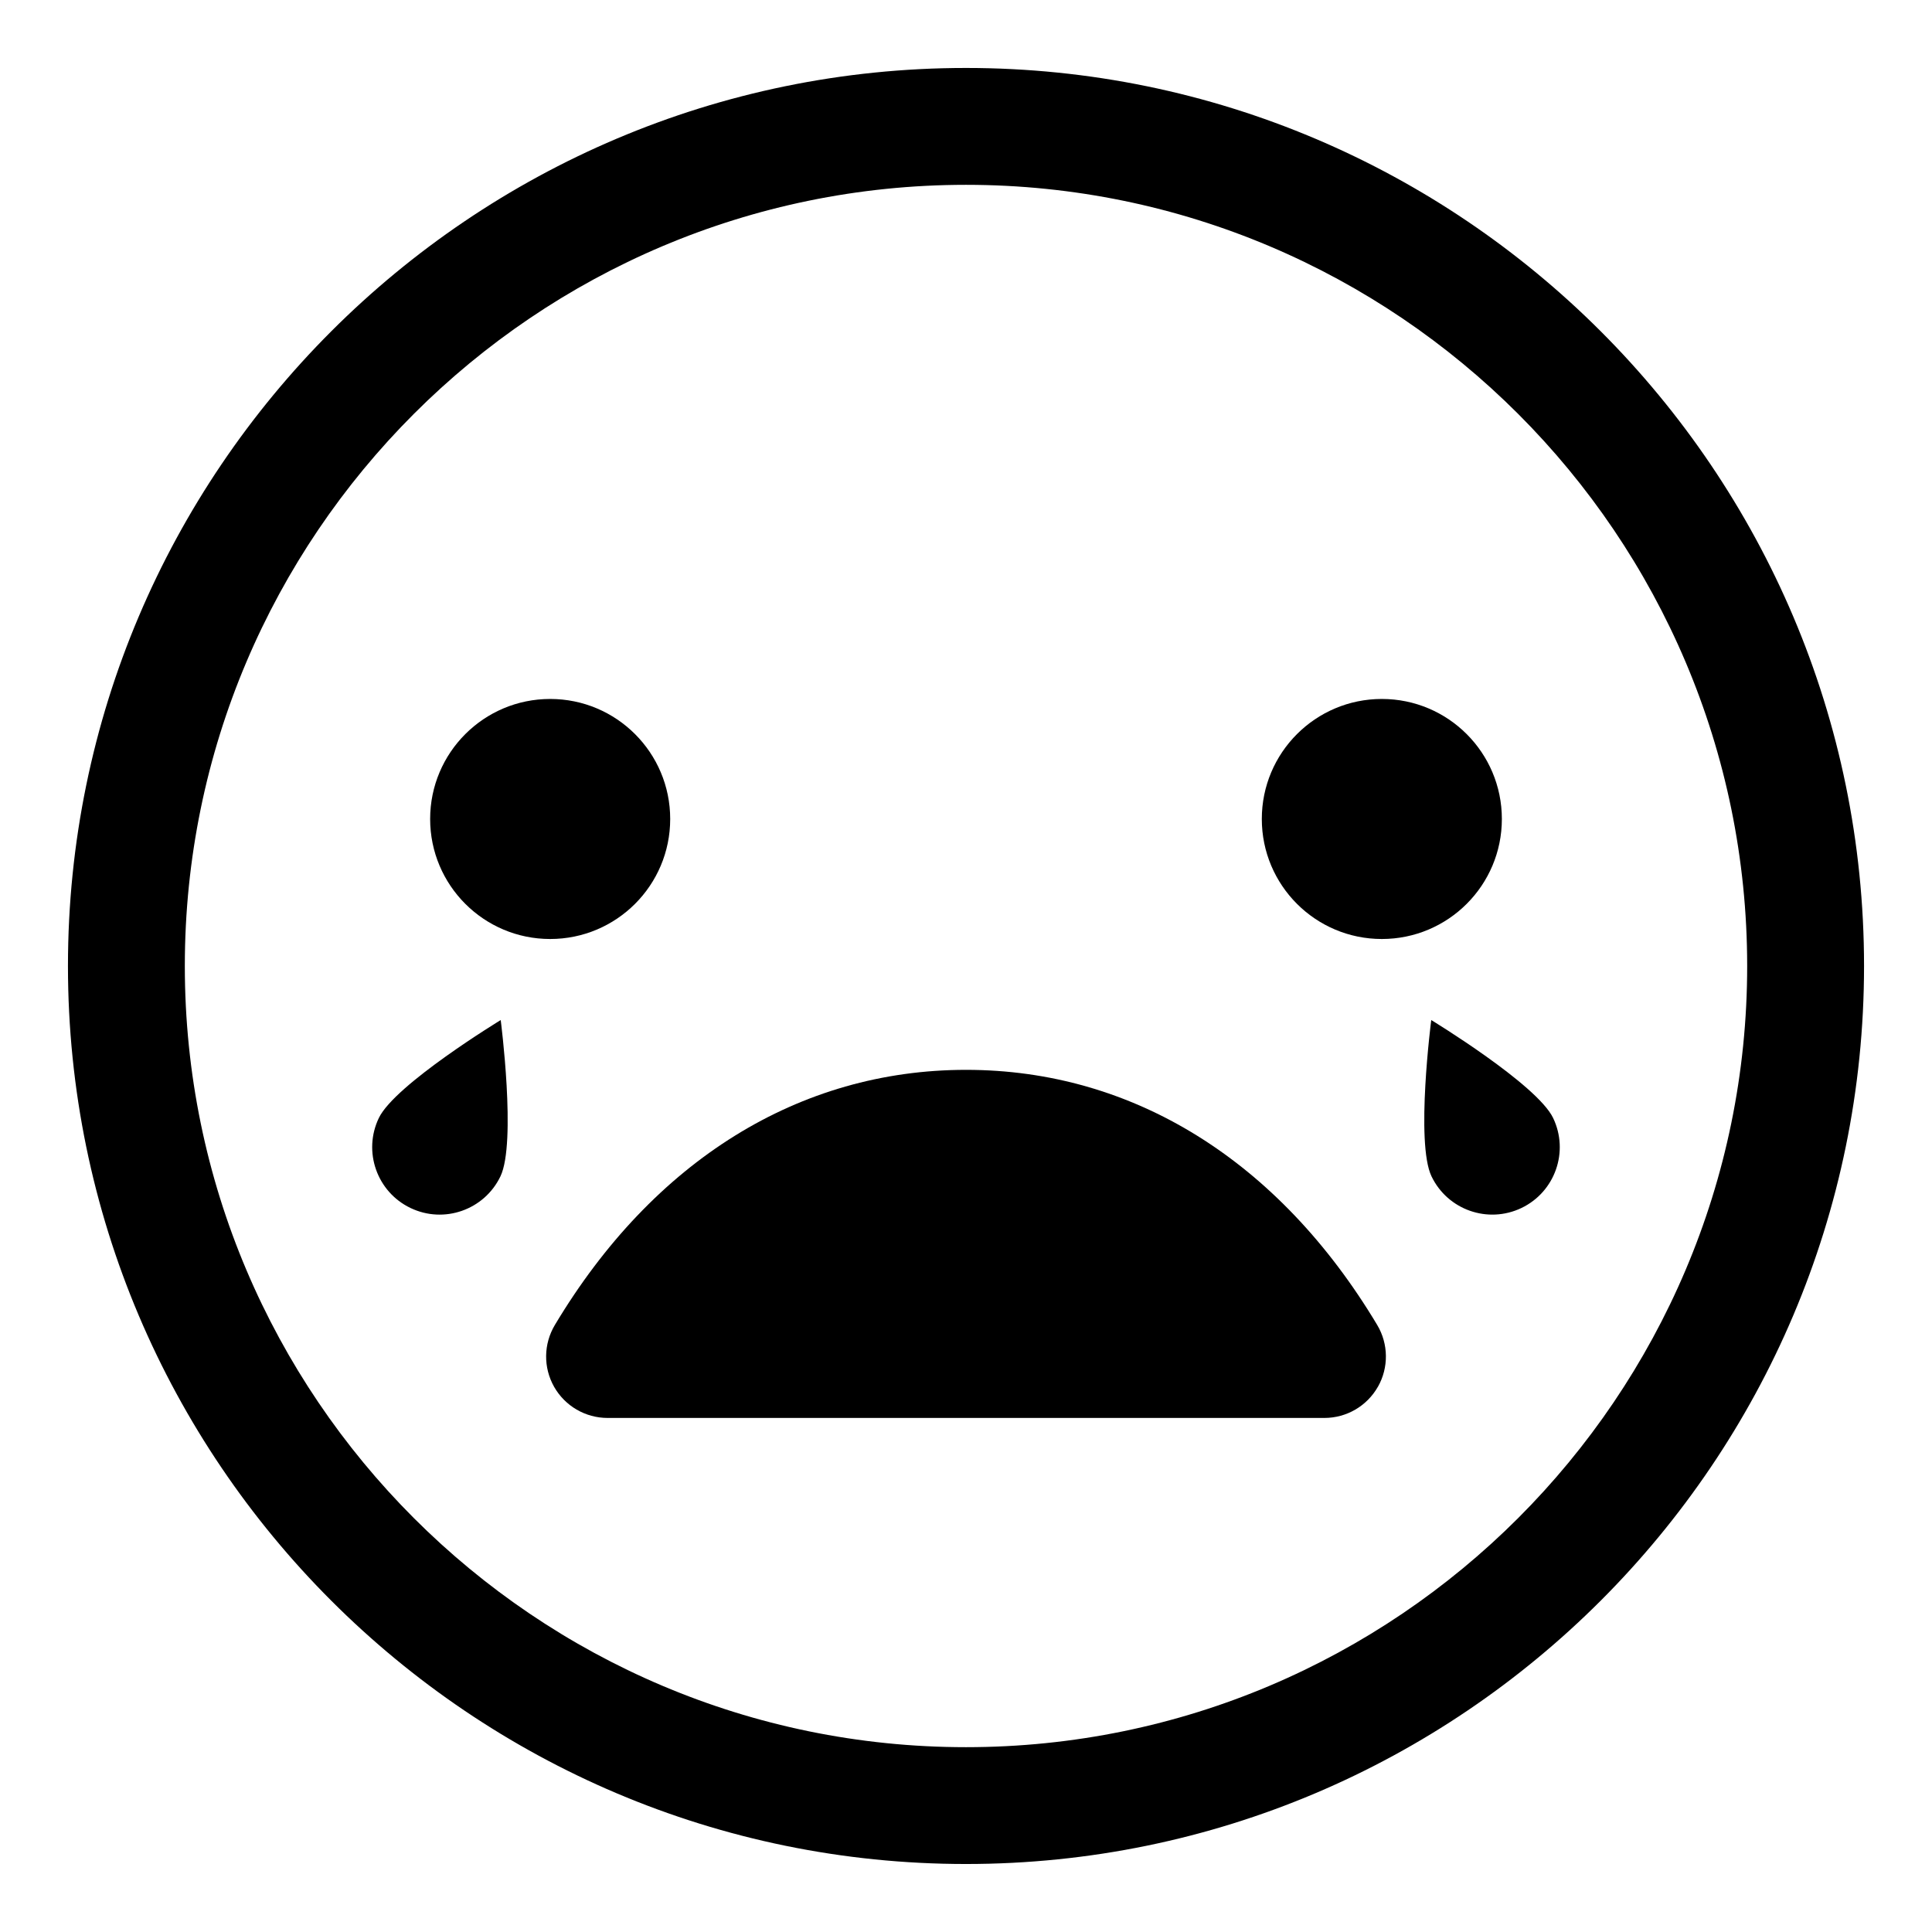 <?xml version="1.0" encoding="UTF-8"?>
<!-- Uploaded to: SVG Repo, www.svgrepo.com, Generator: SVG Repo Mixer Tools -->
<svg fill="#000000" width="800px" height="800px" version="1.1" viewBox="144 144 512 512" xmlns="http://www.w3.org/2000/svg">
 <g>
  <path d="m400 637.98c-131.23 0-237.99-106.75-237.99-237.98 0-131.23 106.76-237.99 237.99-237.99s237.99 106.76 237.99 237.99c0 131.22-106.77 237.98-237.99 237.98zm0-445c-114.16 0-207.02 92.867-207.02 207.02 0 114.15 92.867 207.02 207.02 207.02s207.02-92.867 207.02-207.02c-0.004-114.16-92.871-207.02-207.02-207.02z"/>
  <path d="m542.01 361.04c0 17.566-14.242 31.805-31.809 31.805-17.566 0-31.809-14.238-31.809-31.805 0-17.566 14.242-31.809 31.809-31.809 17.566 0 31.809 14.242 31.809 31.809"/>
  <path d="m321.61 361.04c0 17.566-14.242 31.805-31.809 31.805-17.566 0-31.809-14.238-31.809-31.805 0-17.57 14.242-31.809 31.809-31.809 17.566 0 31.809 14.238 31.809 31.809"/>
  <path d="m276.62 455.75c-4.273 8.898-14.953 12.645-23.848 8.371-8.898-4.273-12.648-14.953-8.371-23.852 4.277-8.898 32.293-25.945 32.293-25.945 0.004 0 4.203 32.531-0.074 41.426z"/>
  <path d="m509.15 511.52c-2.894 5.094-8.301 8.25-14.168 8.25h-189.97c-5.867 0-11.273-3.156-14.168-8.25-2.894-5.106-2.812-11.367 0.207-16.398 26.105-43.594 64.805-67.602 108.96-67.602s82.852 24.008 108.96 67.609c3.004 5.027 3.082 11.285 0.188 16.391z"/>
  <path d="m547.22 464.12c-8.898 4.273-19.574 0.527-23.852-8.371s-0.074-41.426-0.074-41.426 28.023 17.047 32.293 25.945c4.277 8.898 0.531 19.578-8.367 23.852z"/>
 </g>
</svg>